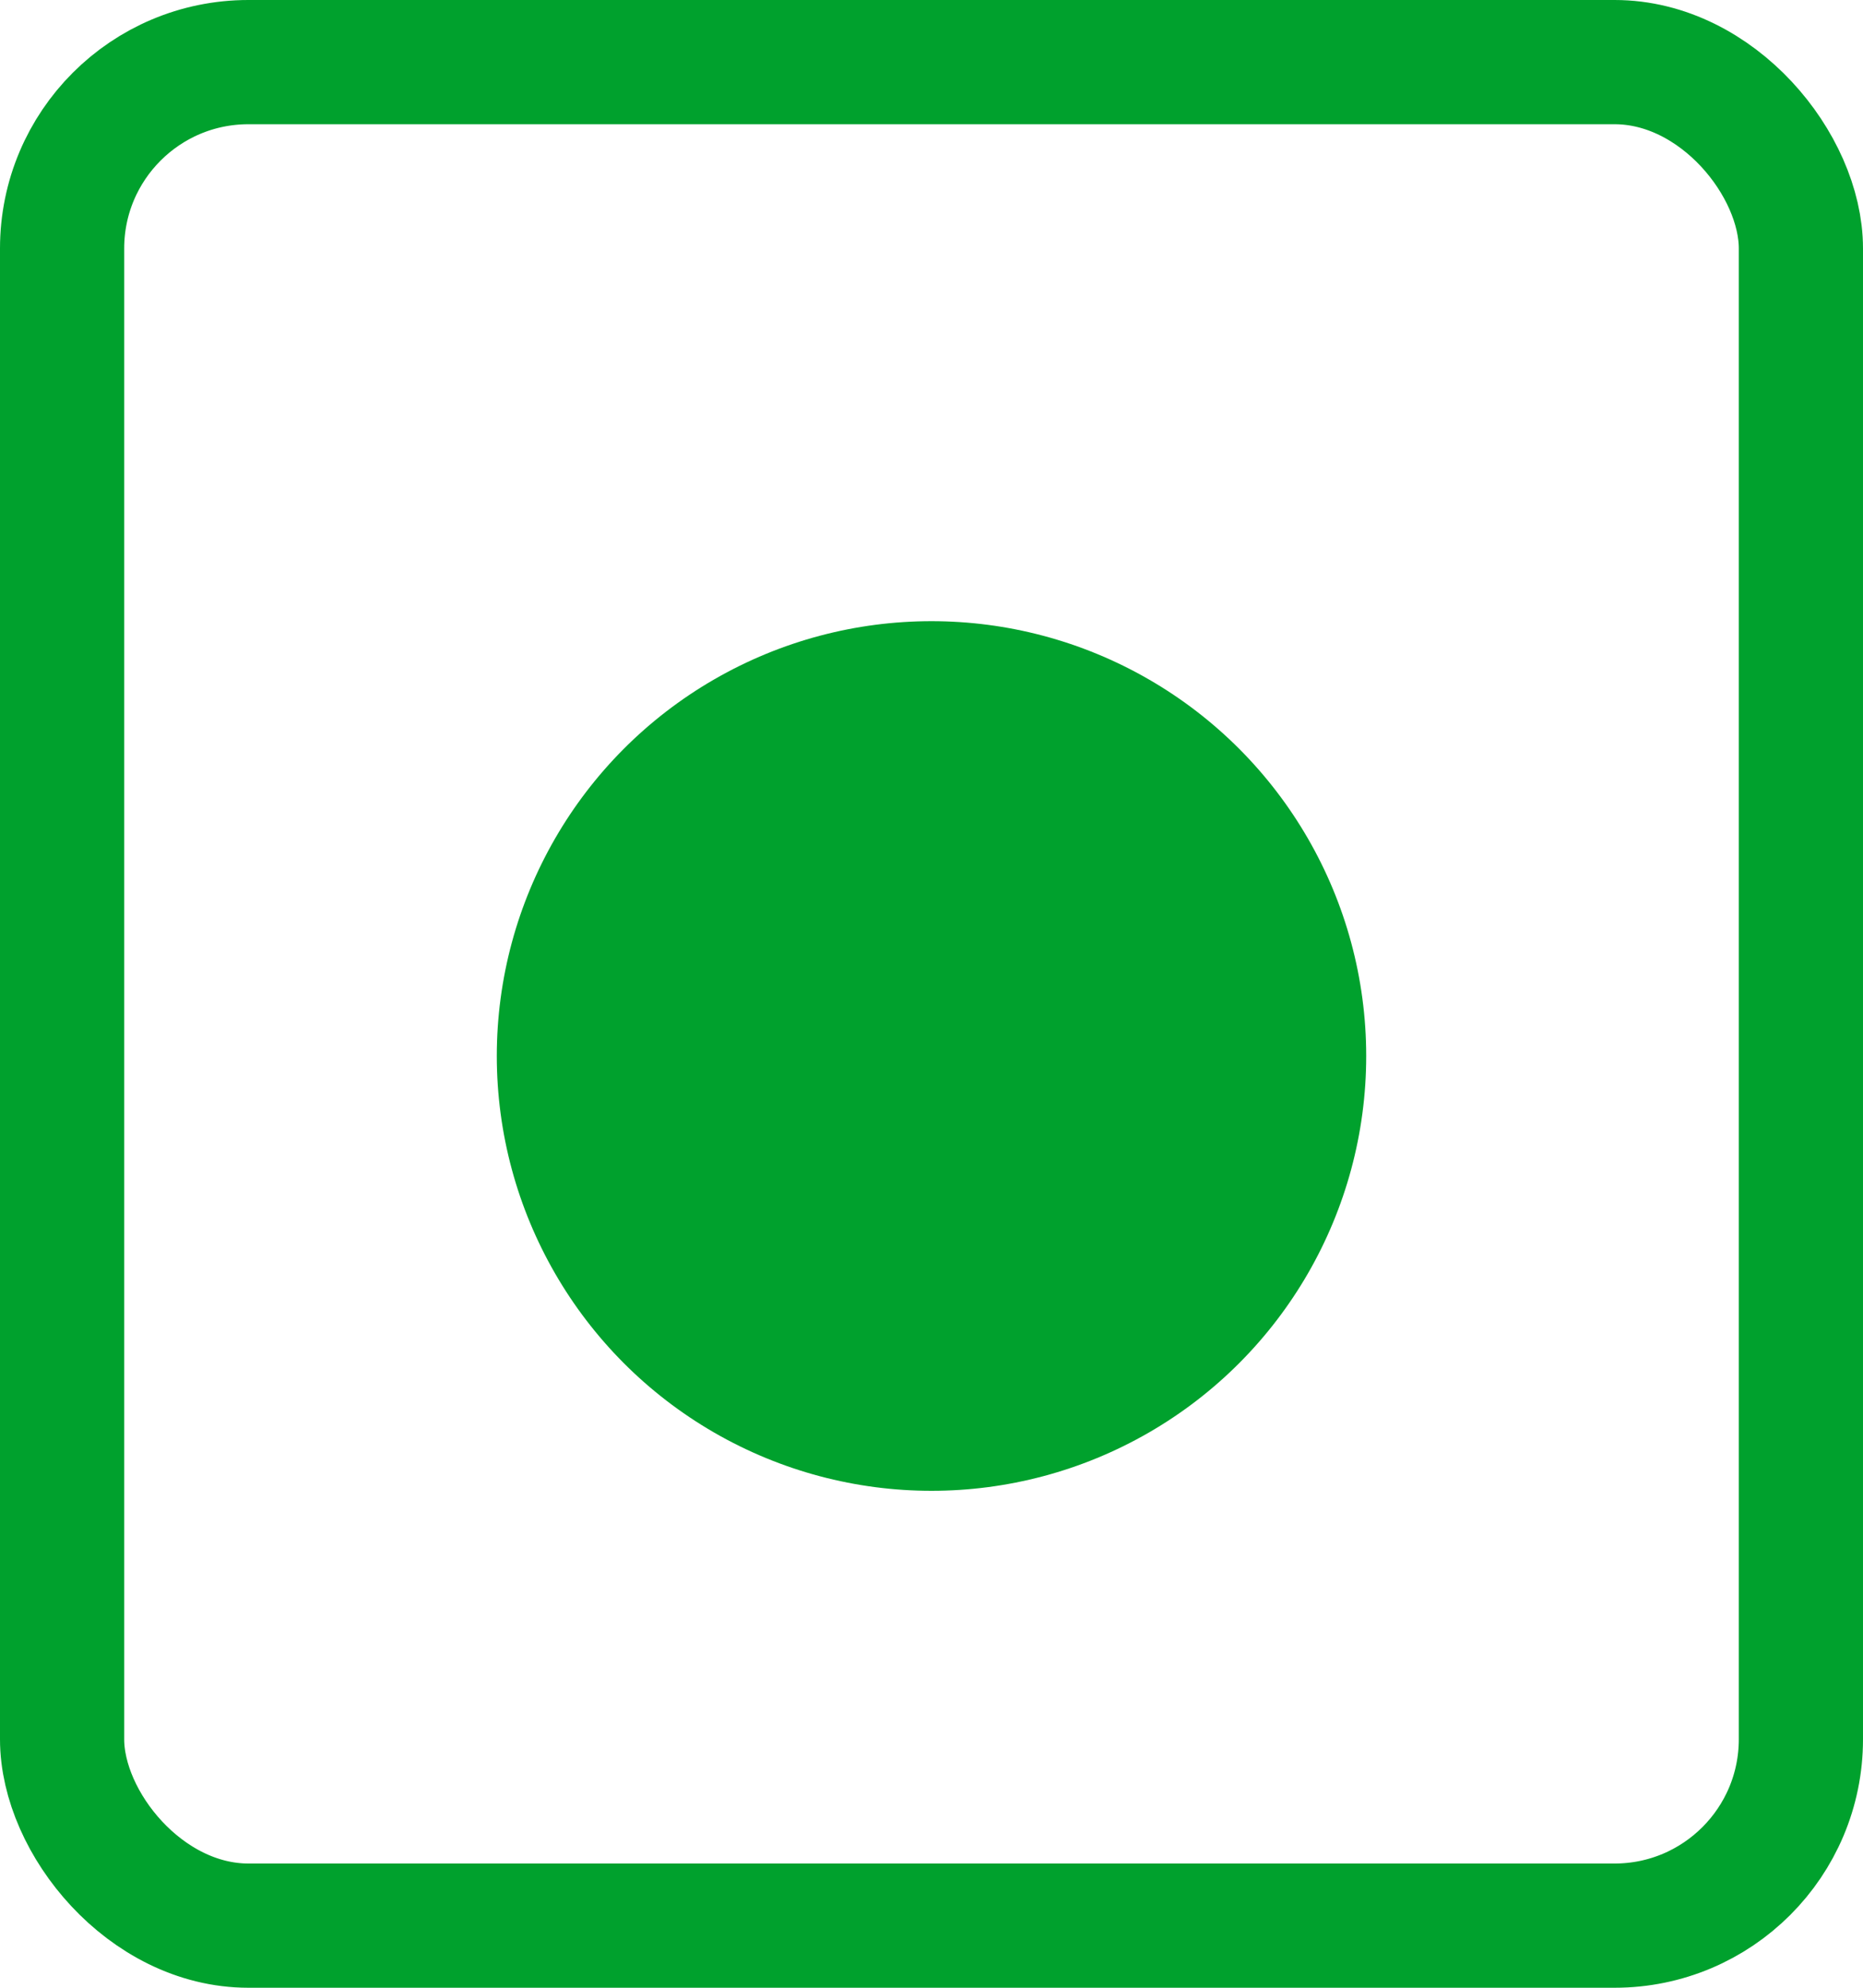 <svg xmlns="http://www.w3.org/2000/svg" width="15" height="16" viewBox="0 0 15 16" fill="none"><rect x="0.5" y="0.5" width="14" height="15" rx="1.5" stroke="#00A12D"></rect><circle cx="7.5" cy="8.5" r="3.5" fill="#00A12D"></circle></svg>